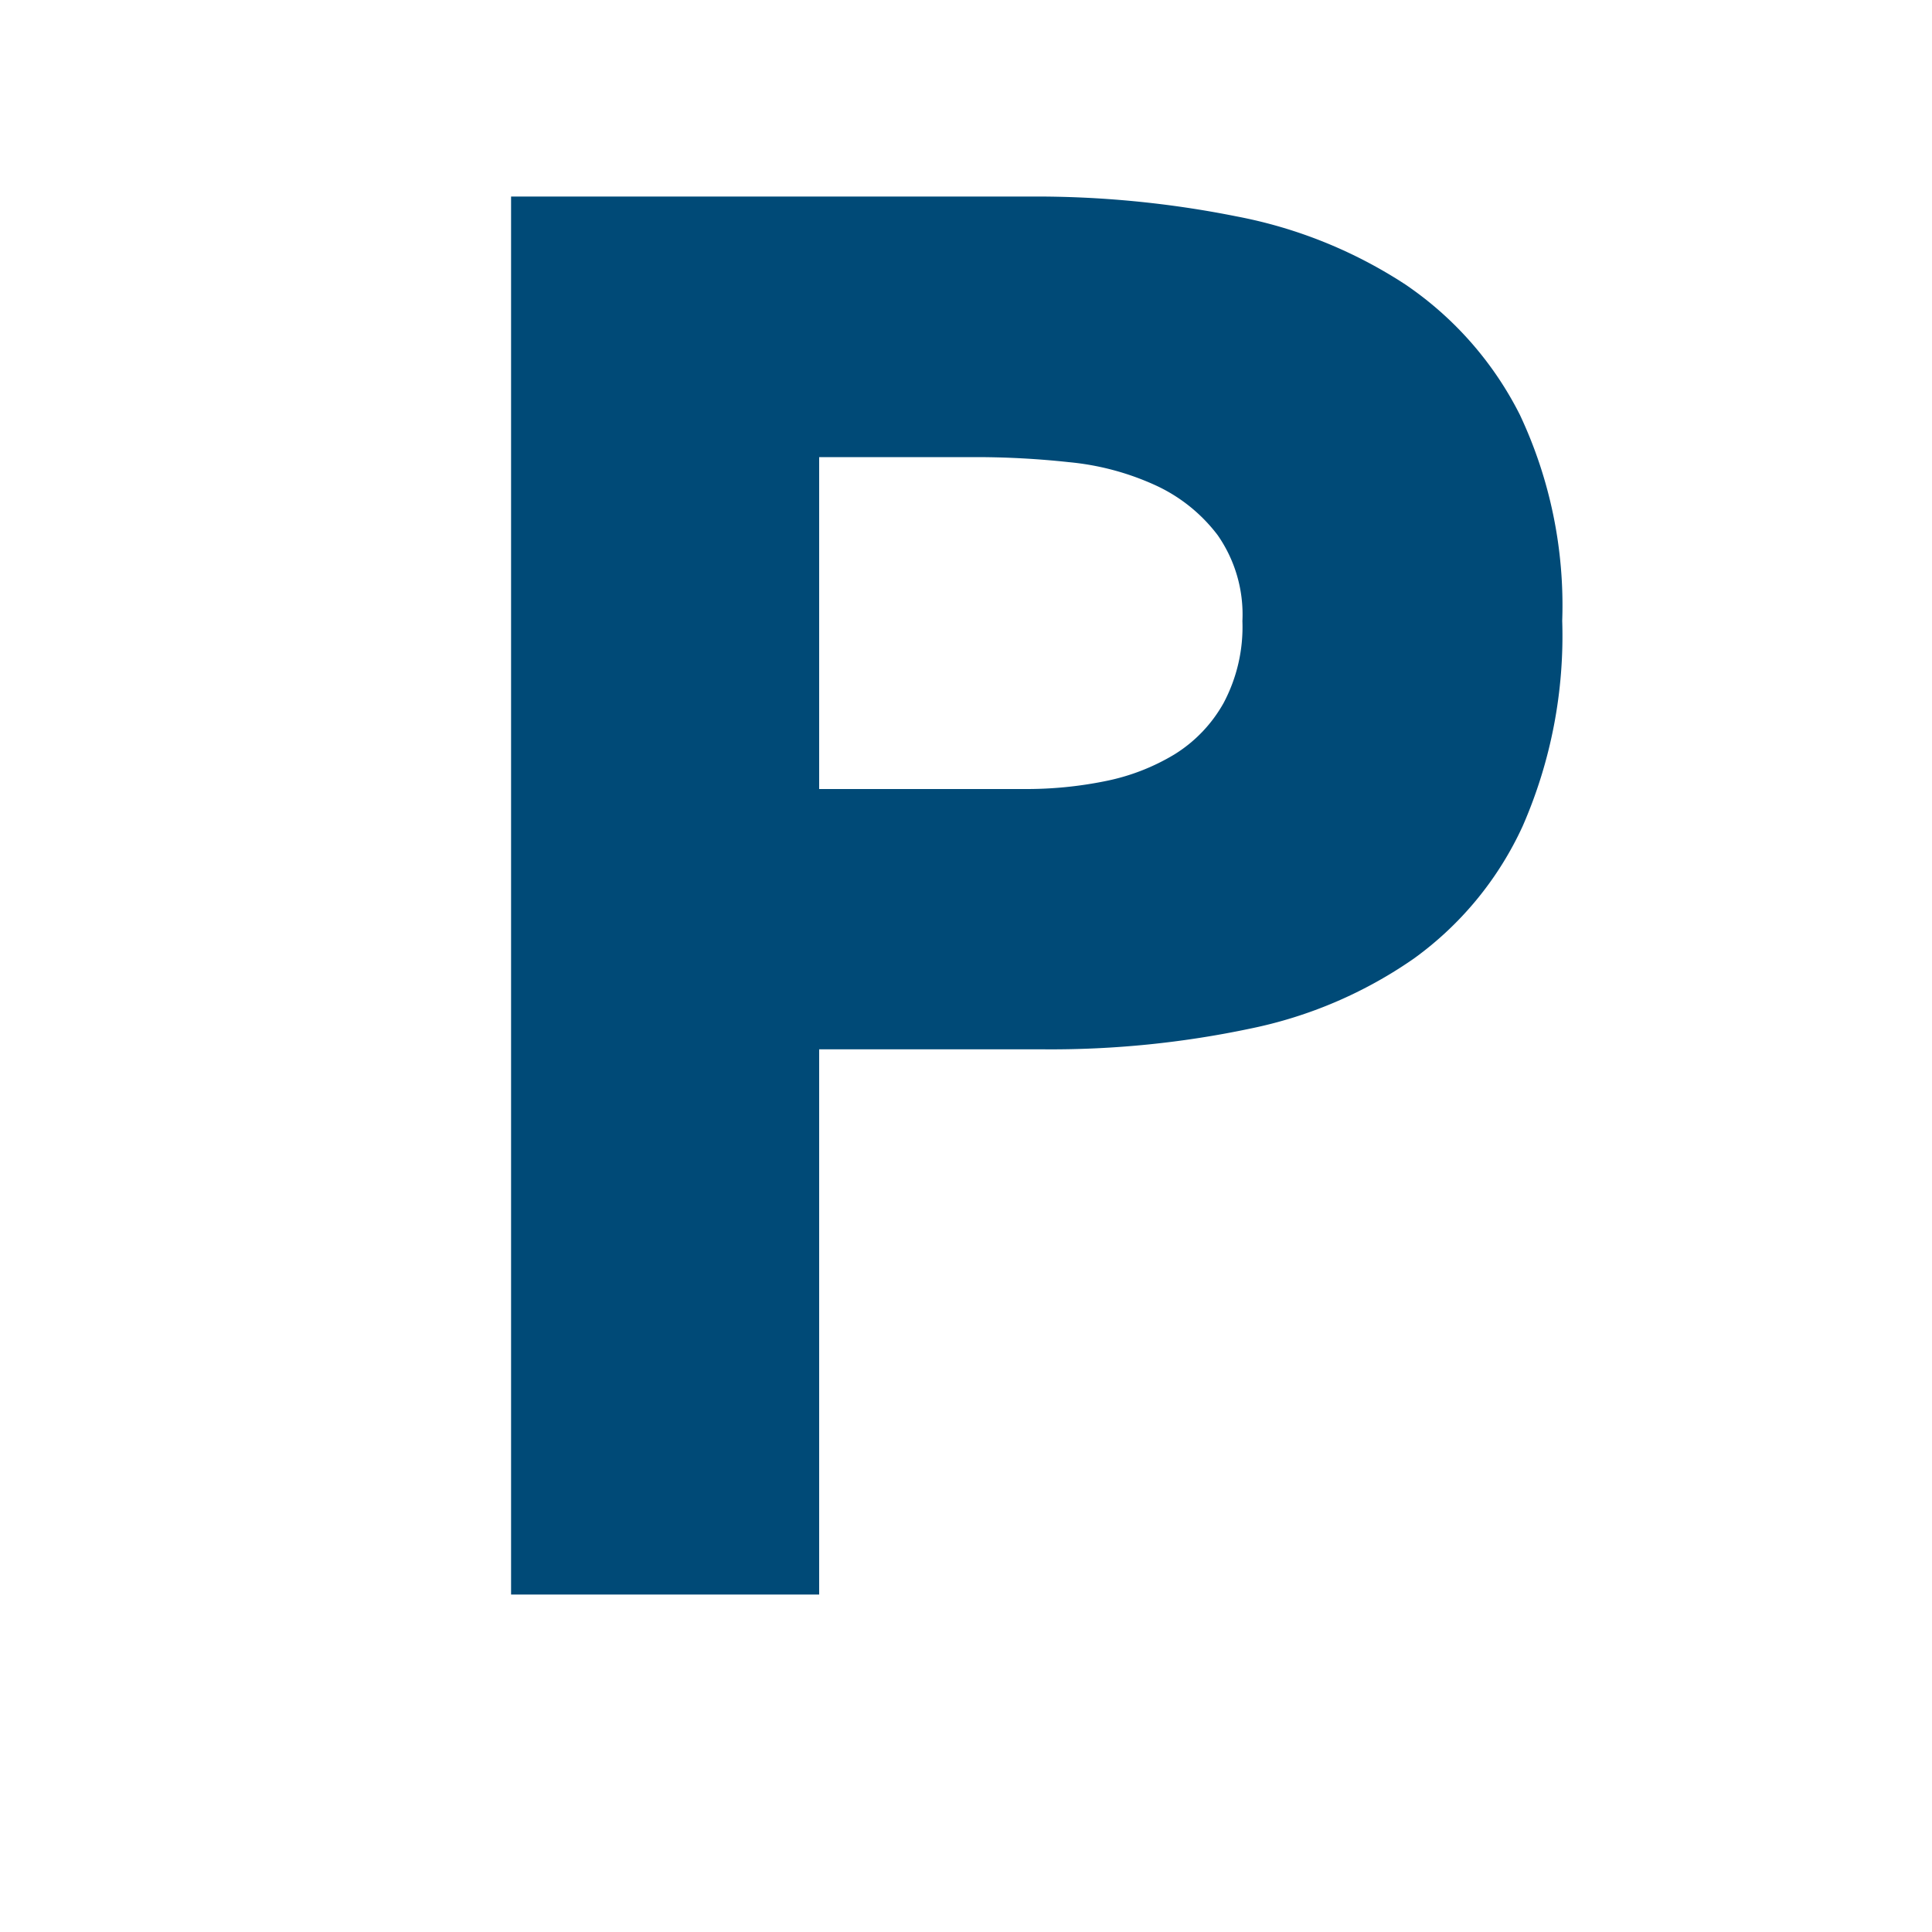 <svg xmlns="http://www.w3.org/2000/svg" xmlns:xlink="http://www.w3.org/1999/xlink" id="Layer_1" width="32" height="32" viewBox="97 65 15 15"><script xmlns=""/>
<g xmlns="http://www.w3.org/2000/svg" id="Group_67" data-name="Group 67">
      <g id="Group_66" data-name="Group 66">
        <path id="Path_158" data-name="Path 158" d="M100.968,66.526H105a7.906,7.906,0,0,1,1.6.154,3.63,3.63,0,0,1,1.31.528,2.676,2.676,0,0,1,.89,1.012,3.473,3.473,0,0,1,.329,1.6,3.684,3.684,0,0,1-.307,1.594,2.607,2.607,0,0,1-.843,1.027,3.419,3.419,0,0,1-1.272.545,7.479,7.479,0,0,1-1.594.161H103.36V77.38h-2.392Zm2.392,4.6h1.6a3.068,3.068,0,0,0,.62-.061,1.668,1.668,0,0,0,.537-.207,1.1,1.1,0,0,0,.383-.4,1.257,1.257,0,0,0,.146-.636,1.076,1.076,0,0,0-.192-.667,1.269,1.269,0,0,0-.491-.391,2.079,2.079,0,0,0-.666-.176,6.72,6.72,0,0,0-.706-.039H103.36Z" fill="#004a77"/>
      </g>
    </g>
<script xmlns=""/></svg>